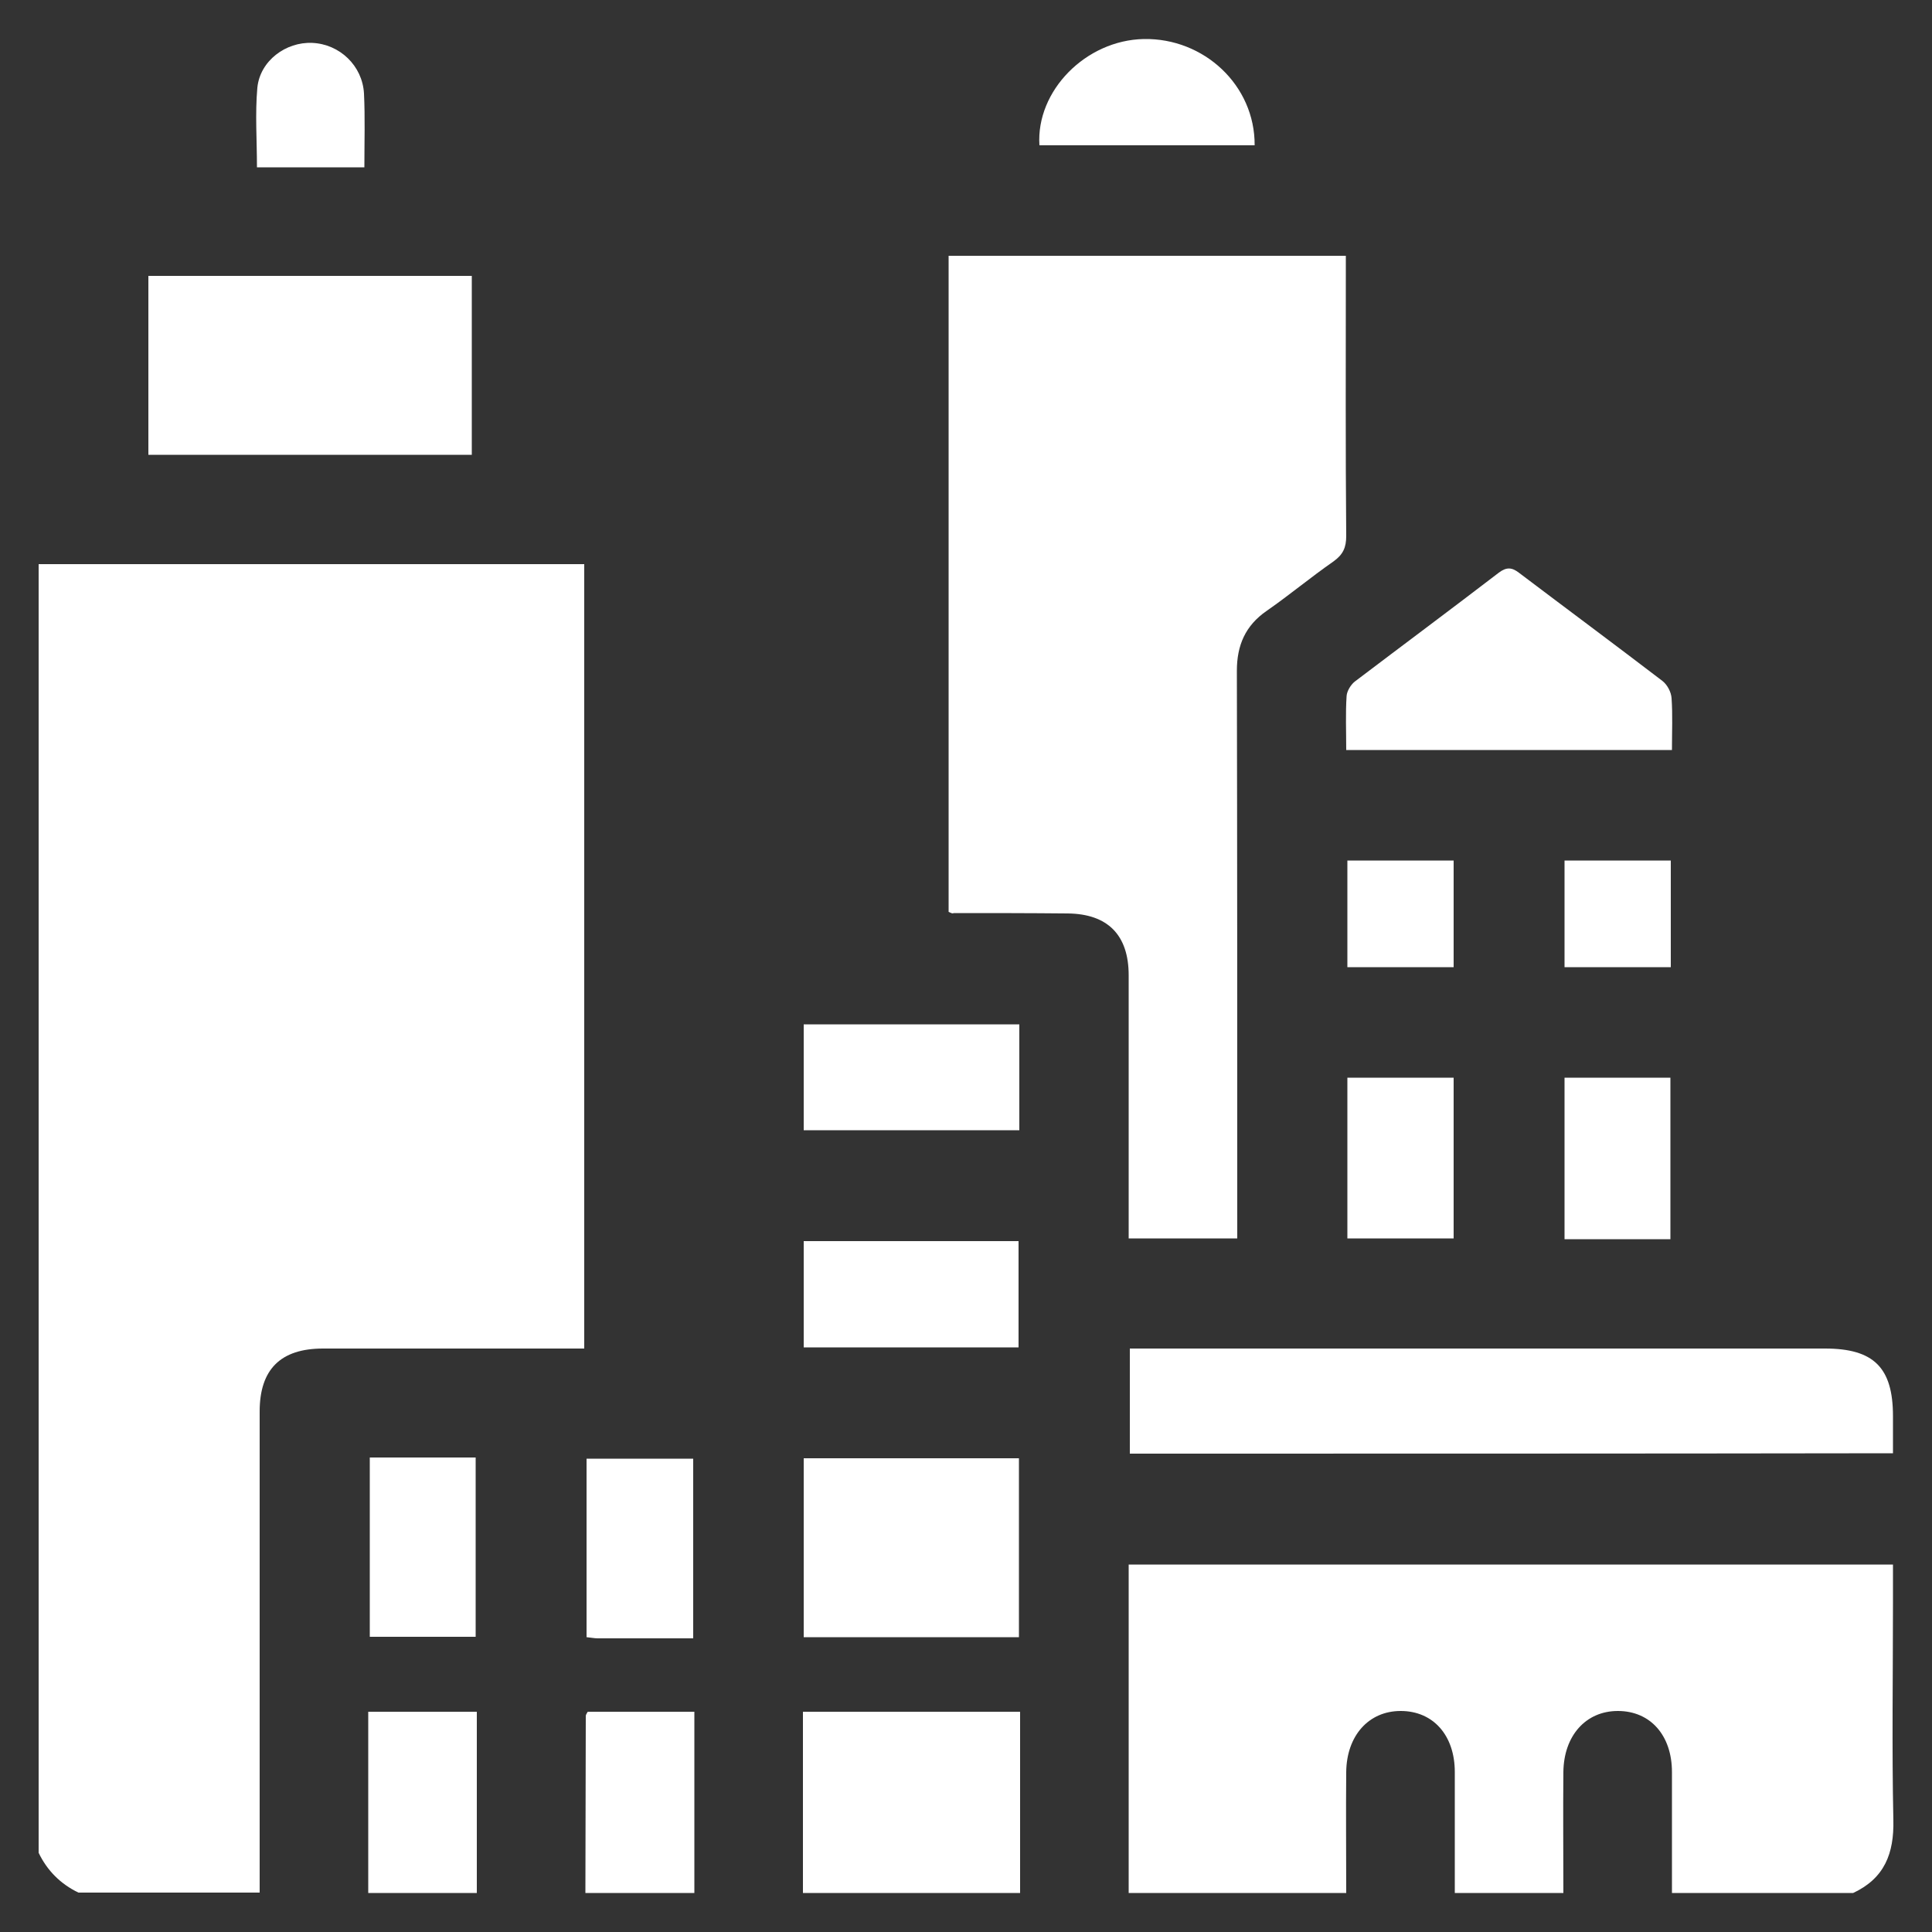<svg enable-background="new 0 0 500 500" viewBox="0 0 500 500" xmlns="http://www.w3.org/2000/svg"><rect x="0" y="0" width="500" height="500" fill="#333333" stroke="none"/><g fill="#fff"><path d="m10 146h141.2v203c-1.6 0-3.2 0-4.9 0-20.9 0-41.8 0-62.7 0-11 0-16.4 5.4-16.4 16.3v124.5c-15.6 0-31.2 0-46.9 0-4.6-2.2-8.1-5.7-10.3-10.3 0-111.1 0-222.3 0-333.5z"/><path d="m292.1 489.9c0-28.2 0-56.5 0-85h197.8v9.9c0 18.7-.3 37.5.1 56.2.2 8.7-2.3 15.1-10.4 18.9-15.6 0-31.2 0-46.9 0 0-10.4 0-20.9 0-31.3 0-9.5-5.6-15.8-14-15.8-8.3 0-14 6.4-14.1 15.8-.1 10.4 0 20.9 0 31.3-9.4 0-18.7 0-28.1 0 0-10.4 0-20.9 0-31.3 0-9.5-5.6-15.8-14-15.8-8.3 0-14 6.4-14.1 15.8-.1 10.4 0 20.9 0 31.3-18.8 0-37.6 0-56.3 0z"/><path d="m207.8 489.9c0-15.5 0-31.1 0-46.9h56.2v46.9c-18.8 0-37.5 0-56.2 0z"/><path d="m95.3 489.9c0-15.5 0-31.1 0-46.9h28.1v46.9c-9.4 0-18.7 0-28.1 0z"/><path d="m151.5 489.9c0-15.3.1-30.5.1-45.8 0-.3.2-.6.5-1.1h27.6v46.9c-9.4 0-18.8 0-28.2 0z"/><path d="m245.5 236c0-56.6 0-113.1 0-169.8h102.8v4.6c0 22.6-.1 45.3.1 67.9 0 3-.8 4.8-3.3 6.6-5.9 4.1-11.4 8.7-17.3 12.8-5.5 3.8-7.7 8.9-7.7 15.5.1 47 .1 94 .1 141v5.9c-9.5 0-18.6 0-28.1 0 0-1.9 0-3.6 0-5.3 0-20.9 0-41.8 0-62.8 0-10.4-5.4-15.9-15.8-16-9.8-.1-19.7-.1-29.5-.1-.3.2-.6 0-1.3-.3z"/><path d="m292.4 376.2c0-9.1 0-17.9 0-27.2h5.3 174.6c12.6 0 17.6 4.9 17.6 17.5v9.6c-65.9.1-131.5.1-197.5.1z"/><path d="m122.1 117.7c-28 0-55.7 0-83.7 0 0-15.4 0-30.6 0-46.3h83.7z"/><path d="m348.4 194.1c0-5-.2-9.5.1-14 .1-1.3 1.1-2.9 2.1-3.7 12.4-9.4 24.9-18.7 37.3-28.2 2-1.5 3.4-1.4 5.3.1 12.3 9.3 24.7 18.5 37 27.9 1.3 1 2.3 2.9 2.4 4.5.3 4.3.1 8.7.1 13.4-28.1 0-55.9 0-84.3 0z"/><path d="m263.7 423.7c-18.8 0-37.1 0-55.7 0 0-15.5 0-30.7 0-46.3h55.7z"/><path d="m263.8 265.1v27.4c-18.6 0-37 0-55.8 0 0-9 0-18 0-27.4z"/><path d="m263.6 348.7c-18.7 0-37.1 0-55.6 0 0-9.3 0-18.2 0-27.5h55.6z"/><path d="m95.7 377.2h27.4v46.4c-9.1 0-18.1 0-27.4 0 0-15.3 0-30.6 0-46.4z"/><path d="m179.4 424c-8.5 0-16.6 0-24.7 0-.9 0-1.8-.2-2.9-.3 0-15.4 0-30.7 0-46.2h27.6z"/><path d="m324.7 37.6c-18.7 0-37.2 0-55.7 0-.9-14.1 12-27.2 27-27.5 15.6-.3 28.8 12 28.7 27.5z"/><path d="m348.7 278.9h27.5v41.6c-9.1 0-18.1 0-27.5 0 0-13.7 0-27.4 0-41.6z"/><path d="m404.9 278.9h27.4v41.8c-9 0-18 0-27.4 0 0-13.9 0-27.7 0-41.8z"/><path d="m94.3 43.3c-9.6 0-18.6 0-27.8 0 0-7-.5-13.9.1-20.6.7-7 7.4-11.9 14.2-11.6 7.1.3 13 5.9 13.4 13.1.3 6.2.1 12.4.1 19.1z"/><path d="m348.7 222.7h27.5v27.6c-9.2 0-18.1 0-27.5 0 0-9.2 0-18.2 0-27.6z"/><path d="m432.4 222.7v27.6c-9.2 0-18.2 0-27.5 0 0-9.2 0-18.3 0-27.6z"/></g></svg>